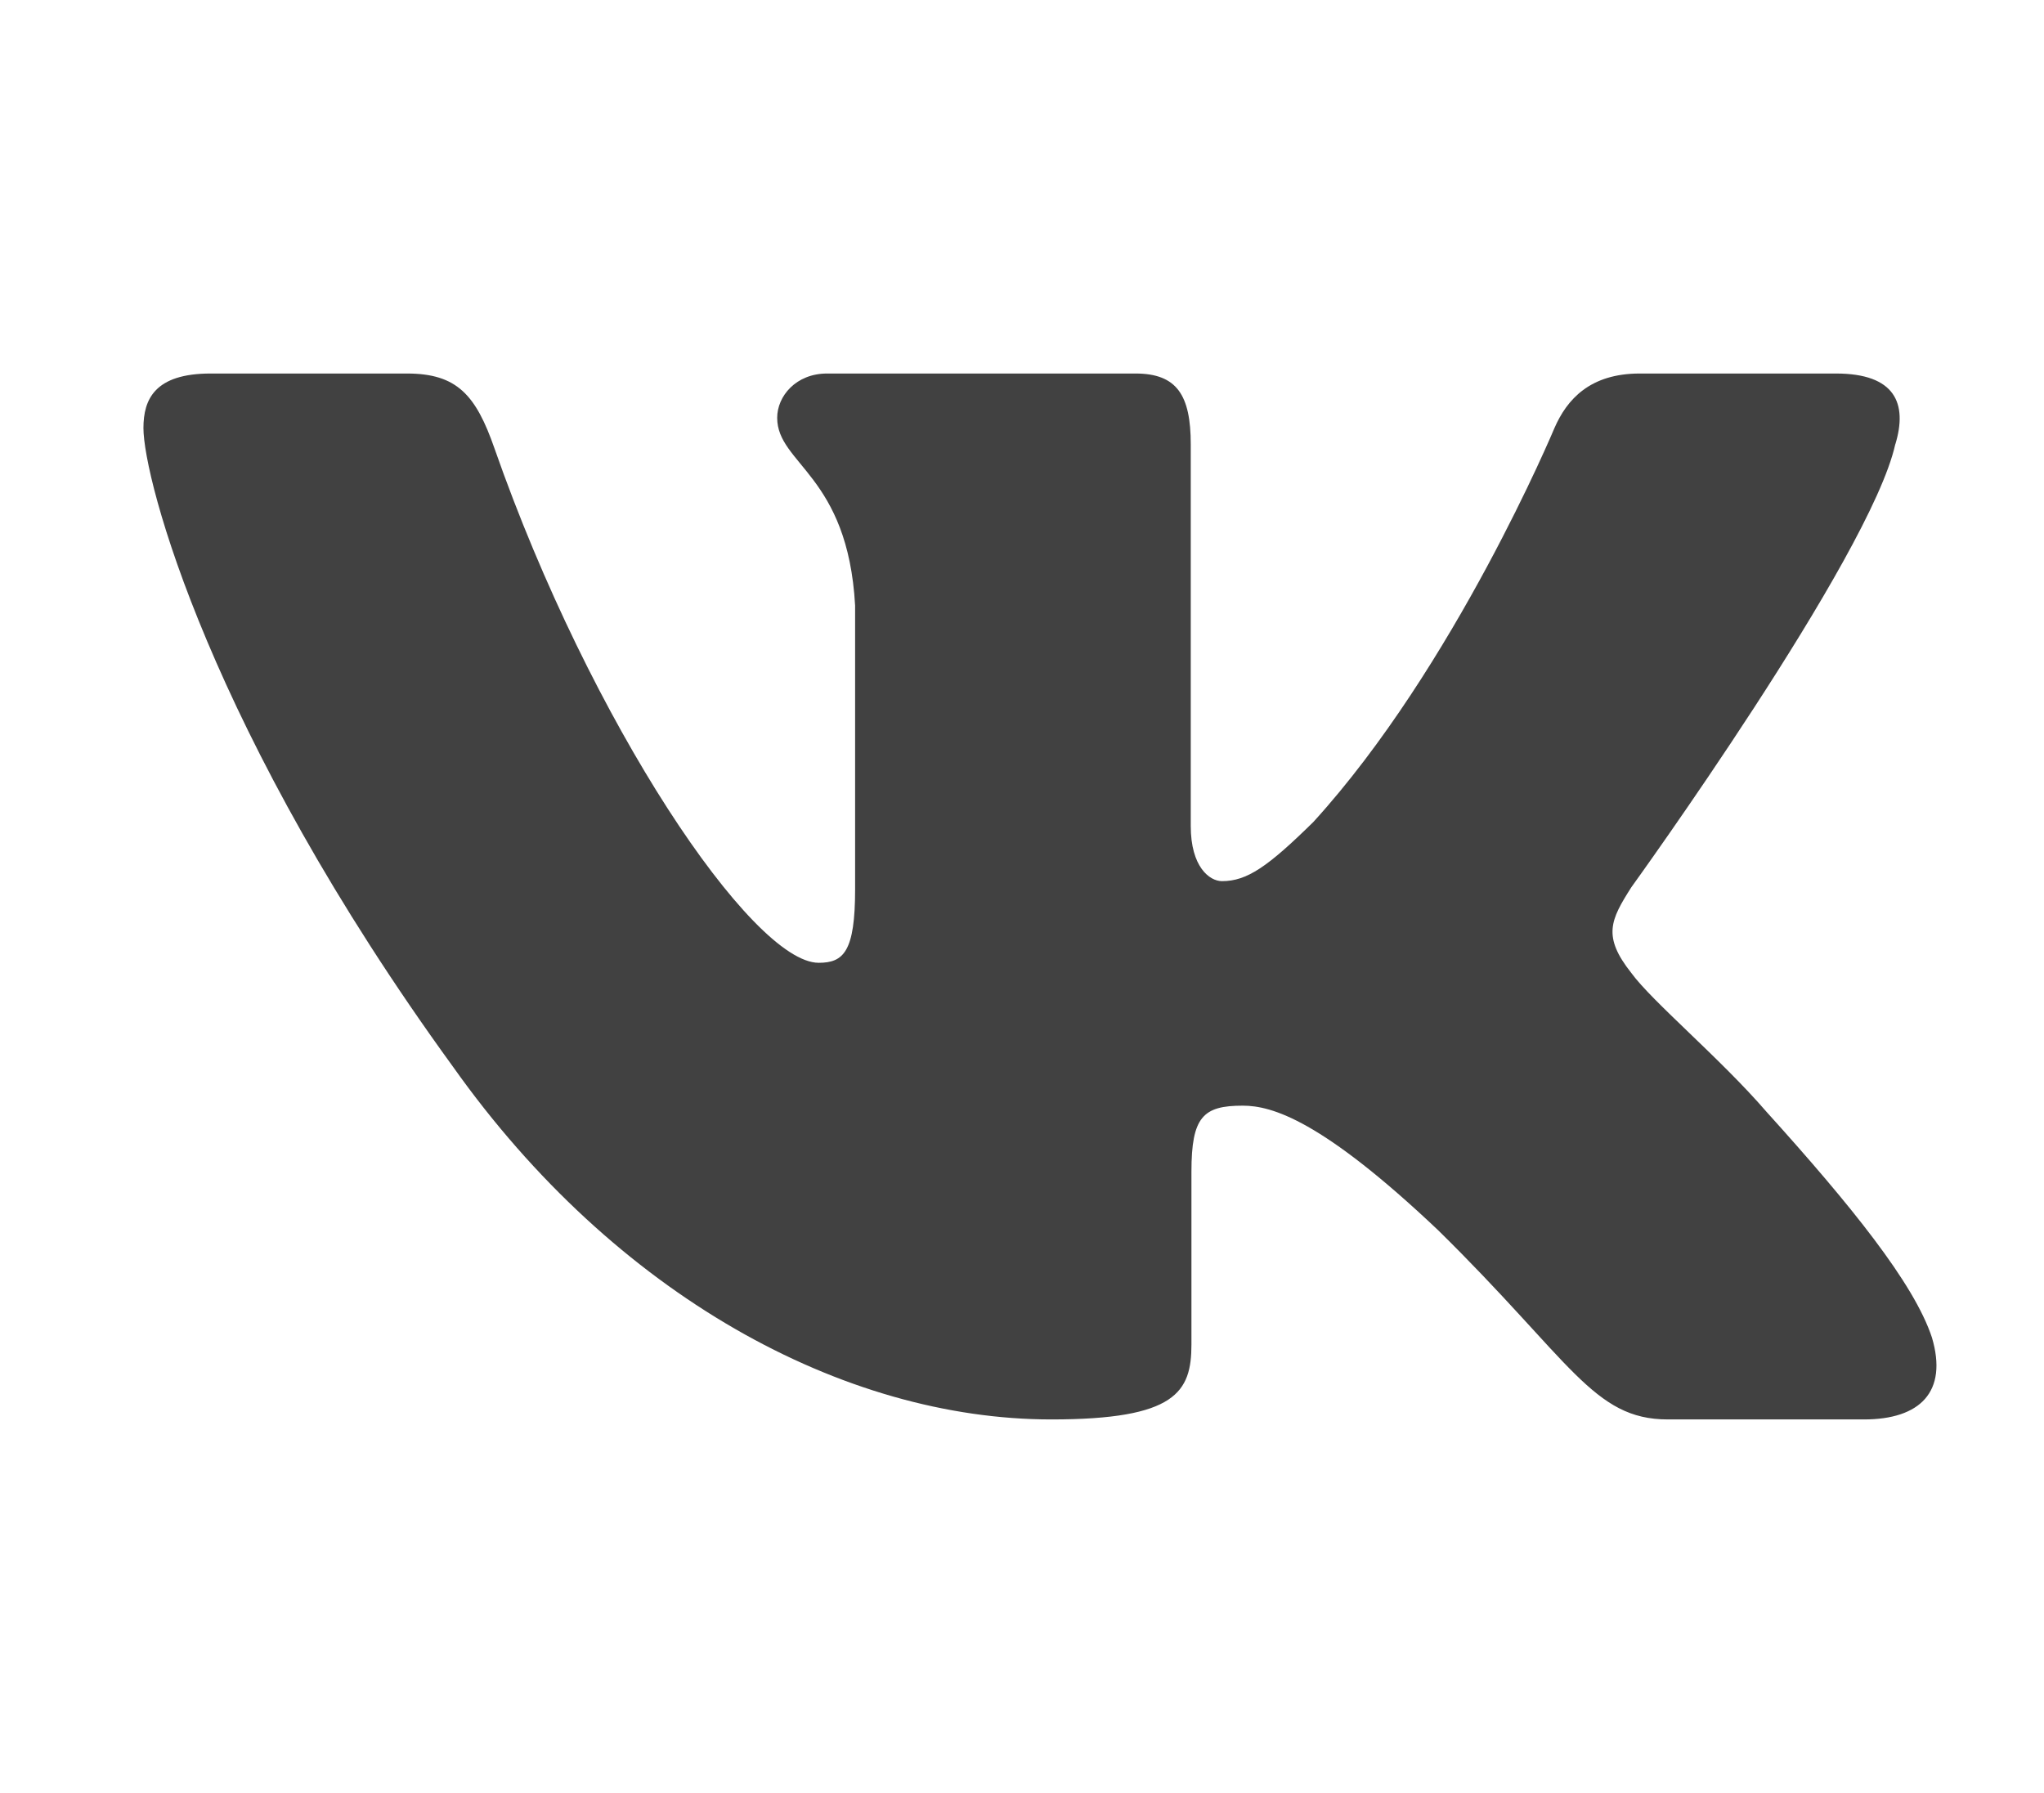 <?xml version="1.0" encoding="UTF-8"?> <svg xmlns="http://www.w3.org/2000/svg" width="57" height="50" viewBox="0 0 57 50" fill="none"> <path fill-rule="evenodd" clip-rule="evenodd" d="M52.854 12.391C53.2 11.254 52.854 10.416 51.198 10.416H45.729C44.337 10.416 43.696 11.139 43.348 11.937C43.348 11.937 40.567 18.595 36.627 22.92C35.352 24.174 34.773 24.572 34.077 24.572C33.729 24.572 33.206 24.174 33.206 23.035V12.391C33.206 11.024 32.823 10.416 31.665 10.416H23.065C22.196 10.416 21.673 11.049 21.673 11.651C21.673 12.945 23.644 13.245 23.846 16.887V24.799C23.846 26.535 23.527 26.849 22.831 26.849C20.977 26.849 16.467 20.16 13.79 12.506C13.271 11.016 12.746 10.416 11.348 10.416H5.875C4.312 10.416 4 11.139 4 11.937C4 13.358 5.854 20.416 12.635 29.751C17.156 36.126 23.521 39.583 29.319 39.583C32.796 39.583 33.225 38.816 33.225 37.493V32.674C33.225 31.139 33.554 30.833 34.656 30.833C35.469 30.833 36.858 31.233 40.104 34.306C43.812 37.949 44.423 39.583 46.51 39.583H51.979C53.542 39.583 54.325 38.816 53.875 37.299C53.379 35.791 51.608 33.601 49.26 31.003C47.985 29.524 46.073 27.931 45.492 27.133C44.681 26.11 44.913 25.654 45.492 24.743C45.492 24.743 52.158 15.522 52.852 12.391H52.854Z" fill="#414141"></path> </svg> 